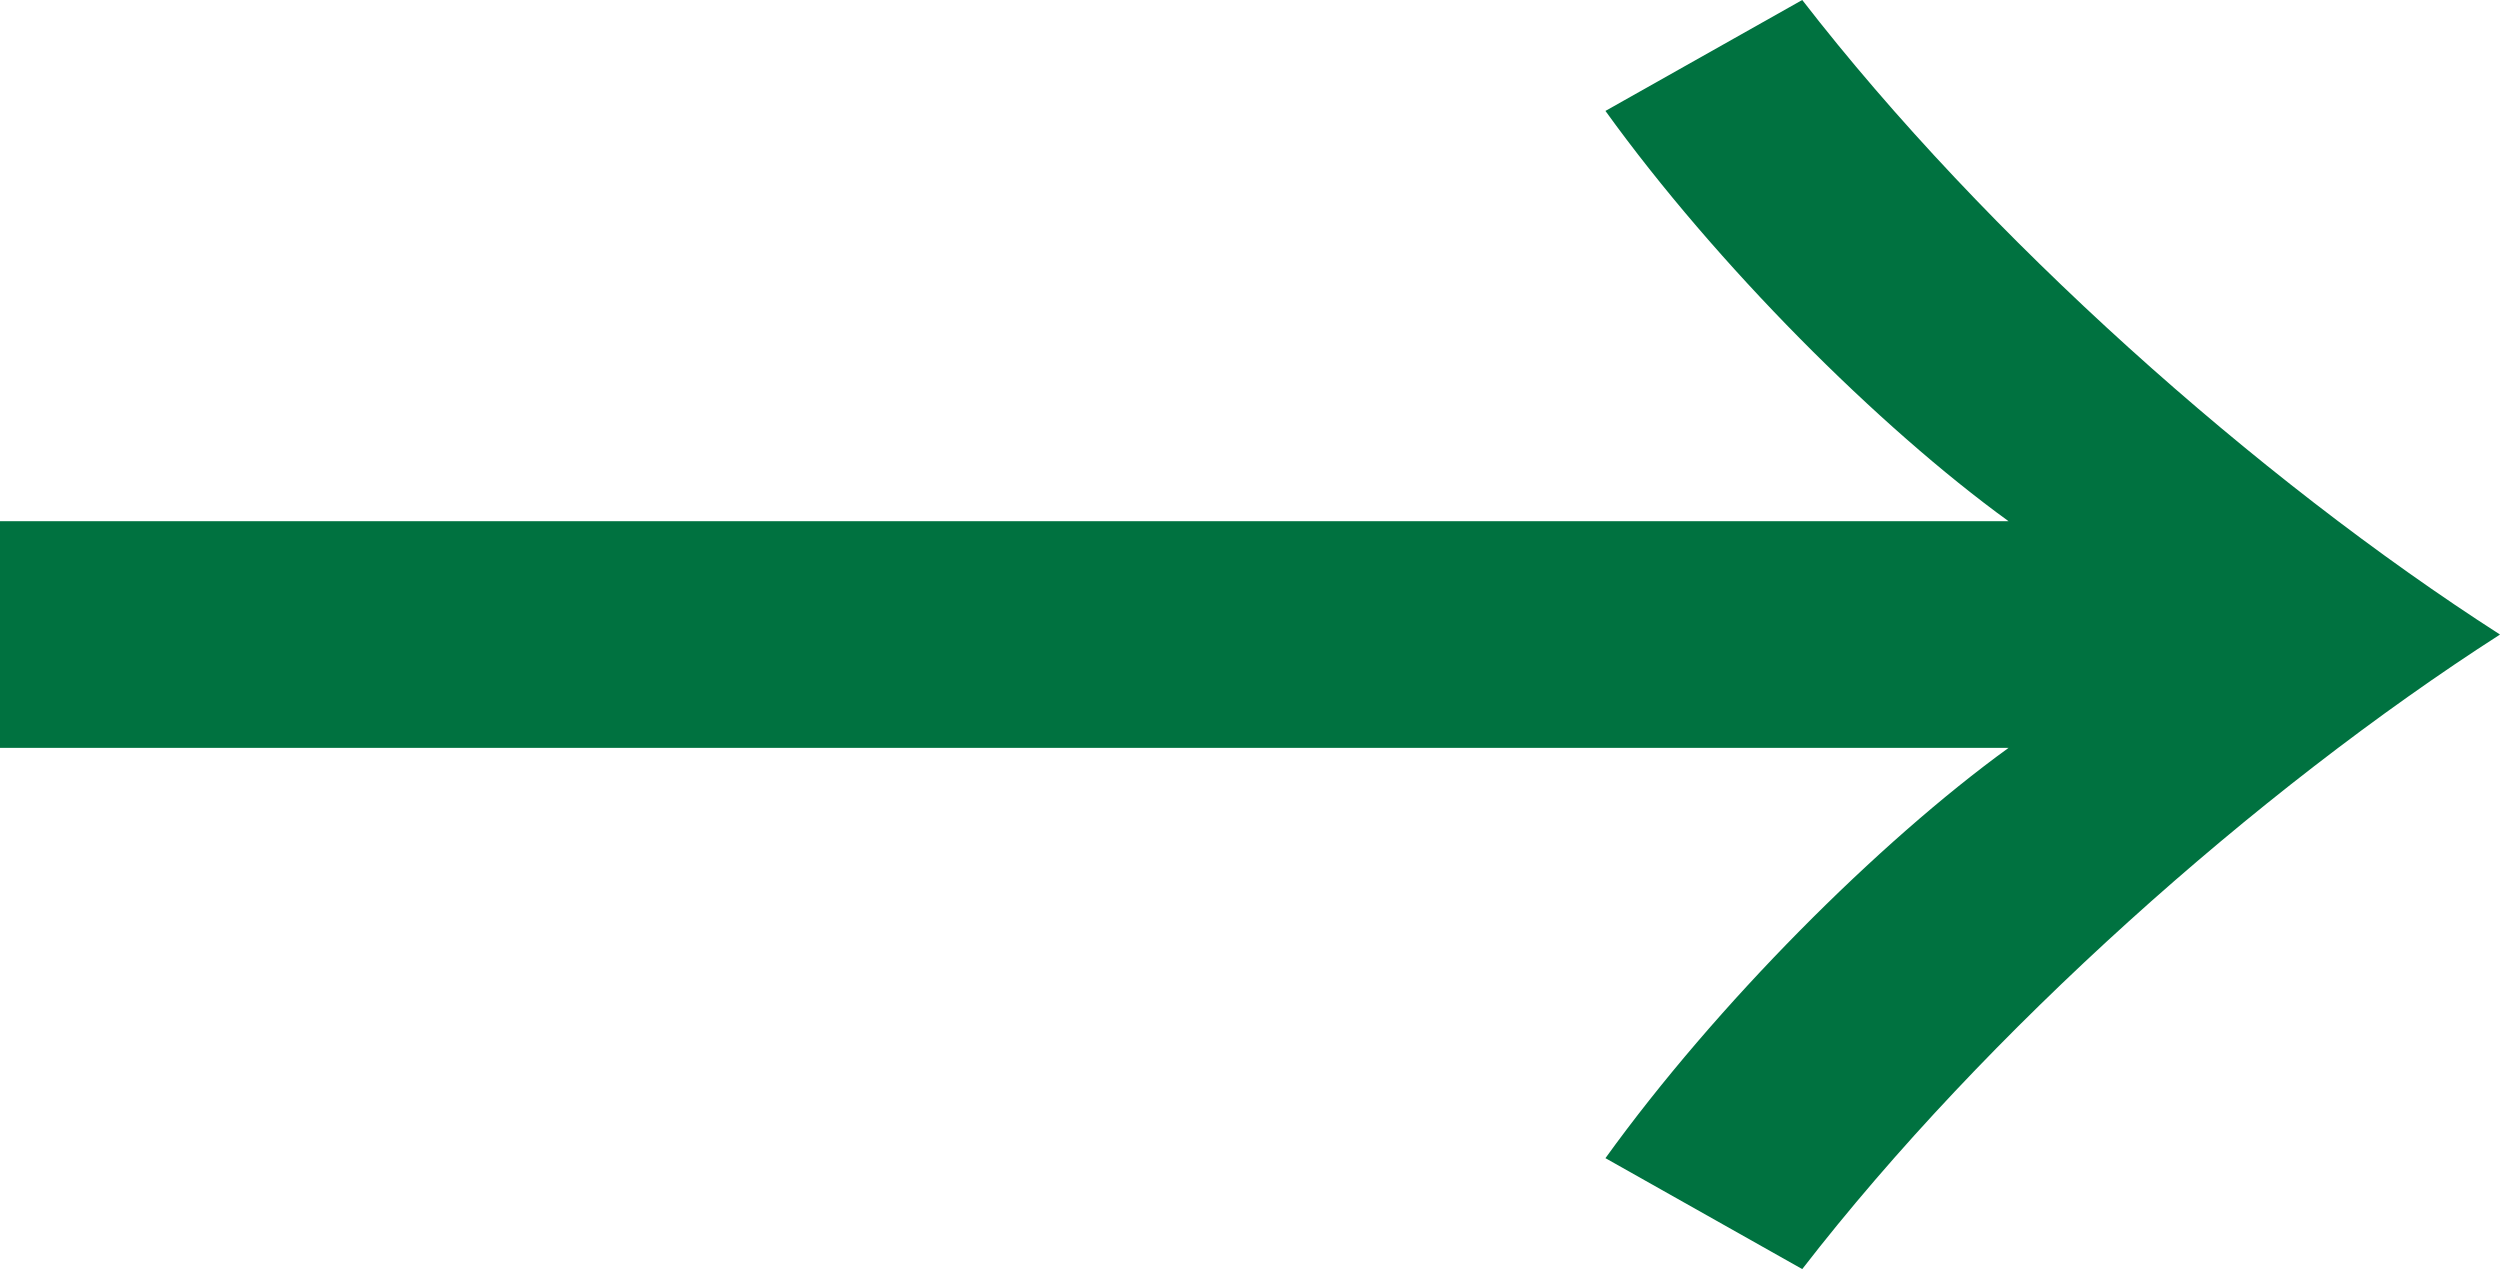 <?xml version="1.0" encoding="UTF-8"?>
<svg id="_レイヤー_2" data-name="レイヤー 2" xmlns="http://www.w3.org/2000/svg" viewBox="0 0 20.96 10.65">
  <defs>
    <style>
      .cls-1 {
        fill: #007240;
      }
    </style>
  </defs>
  <g id="layout">
    <path class="cls-1" d="M0,4.37h16.84c-1.09-.79-2.45-2.15-3.38-3.44l1.65-.93c1.54,1.99,3.81,4.01,5.85,5.32-2.04,1.31-4.31,3.33-5.85,5.32l-1.65-.93c.93-1.29,2.29-2.65,3.38-3.44H0v-1.9Z"/>
  </g>
</svg>